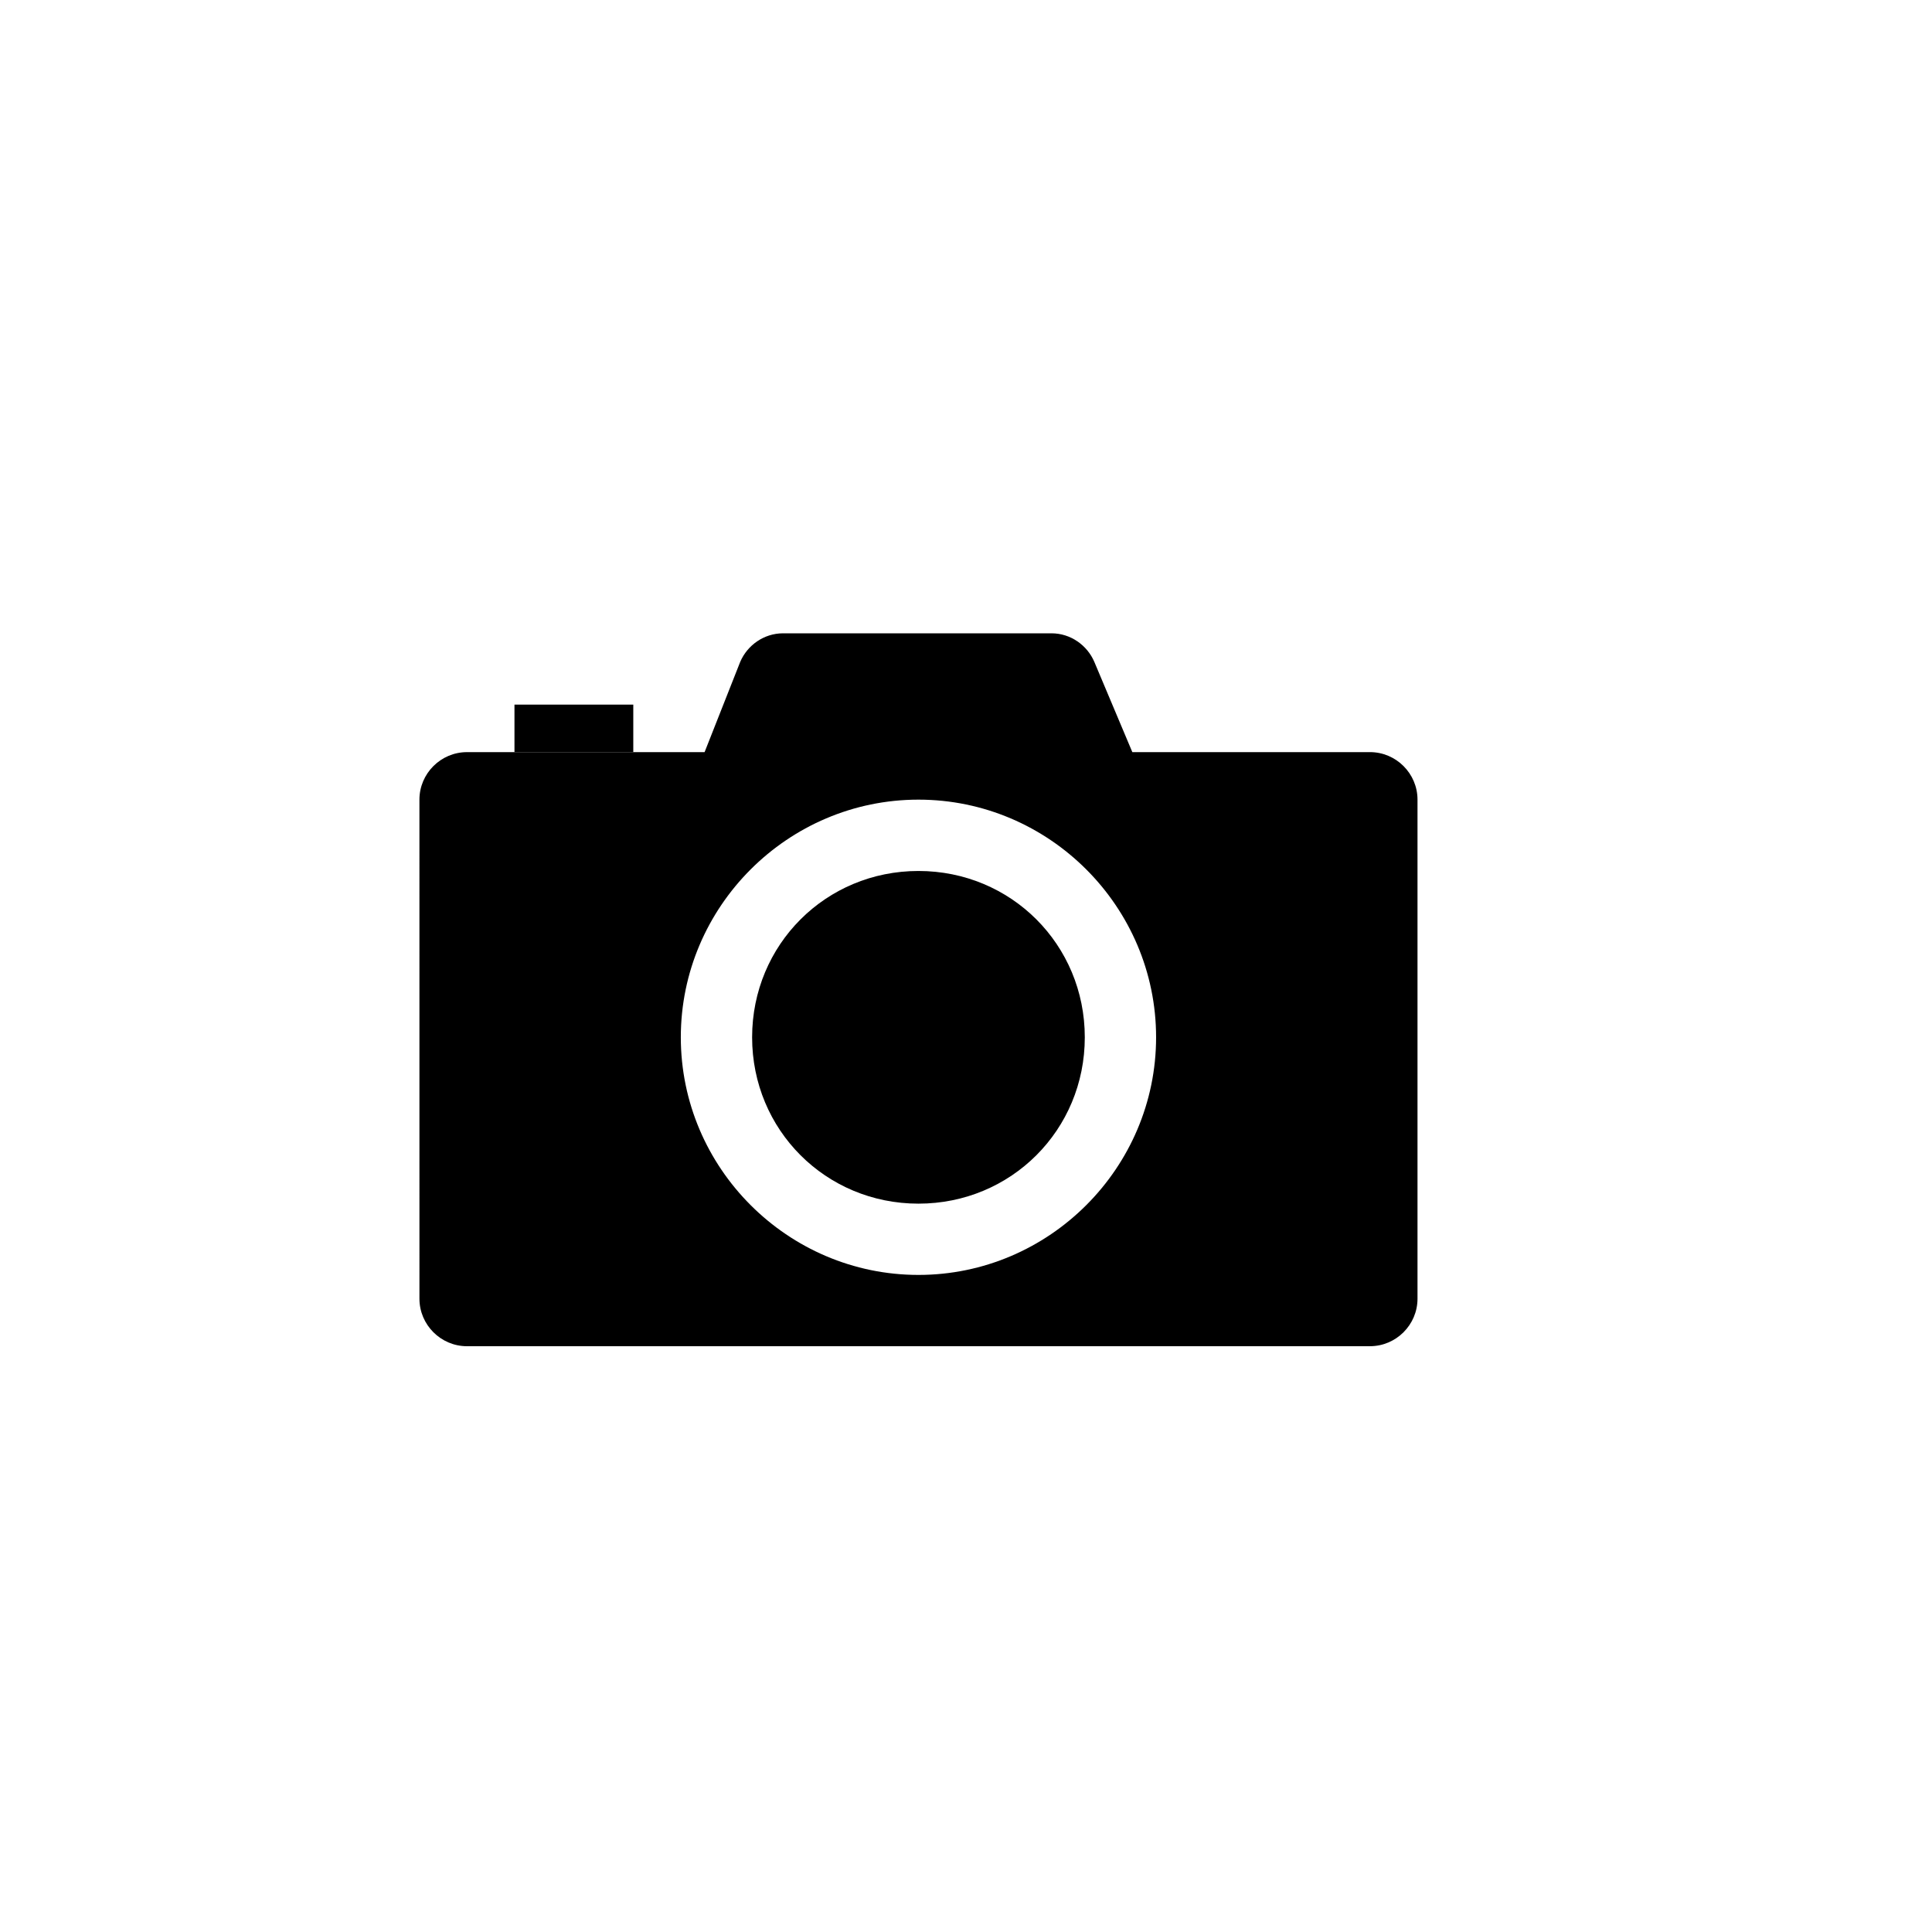 <?xml version="1.0" encoding="UTF-8"?>
<!-- The Best Svg Icon site in the world: iconSvg.co, Visit us! https://iconsvg.co -->
<svg fill="#000000" width="800px" height="800px" version="1.1" viewBox="144 144 512 512" xmlns="http://www.w3.org/2000/svg">
 <g>
  <path d="m507.06 343.32c6.926 0 12.594 5.668 12.594 12.594v132.25c0 6.926-5.668 12.594-12.594 12.594l-239.31 0.004c-6.926 0-12.594-5.668-12.594-12.594l-0.004-132.25c0-6.926 5.668-12.594 12.594-12.594h62.977l9.445-23.93c1.891-4.41 6.297-7.559 11.336-7.559h71.164c5.039 0 9.445 3.148 11.336 7.559l10.078 23.93zm-119.66 12.594c-34.637 0-62.977 28.34-62.977 62.977s28.34 62.977 62.977 62.977c34.637 0 62.977-28.34 62.977-62.977s-28.34-62.977-62.977-62.977z"/>
  <path d="m387.4 462.98c-24.562 0-44.082-19.523-44.082-44.082 0-24.562 19.523-44.082 44.082-44.082 24.562 0 44.082 19.523 44.082 44.082 0.004 24.559-19.52 44.082-44.082 44.082z"/>
  <path d="m488.16 371.66c0 5.215-4.227 9.445-9.445 9.445s-9.445-4.231-9.445-9.445c0-5.219 4.227-9.449 9.445-9.449s9.445 4.231 9.445 9.449"/>
  <path d="m280.34 330.73h31.488v12.594h-31.488z"/>
 </g>
</svg>